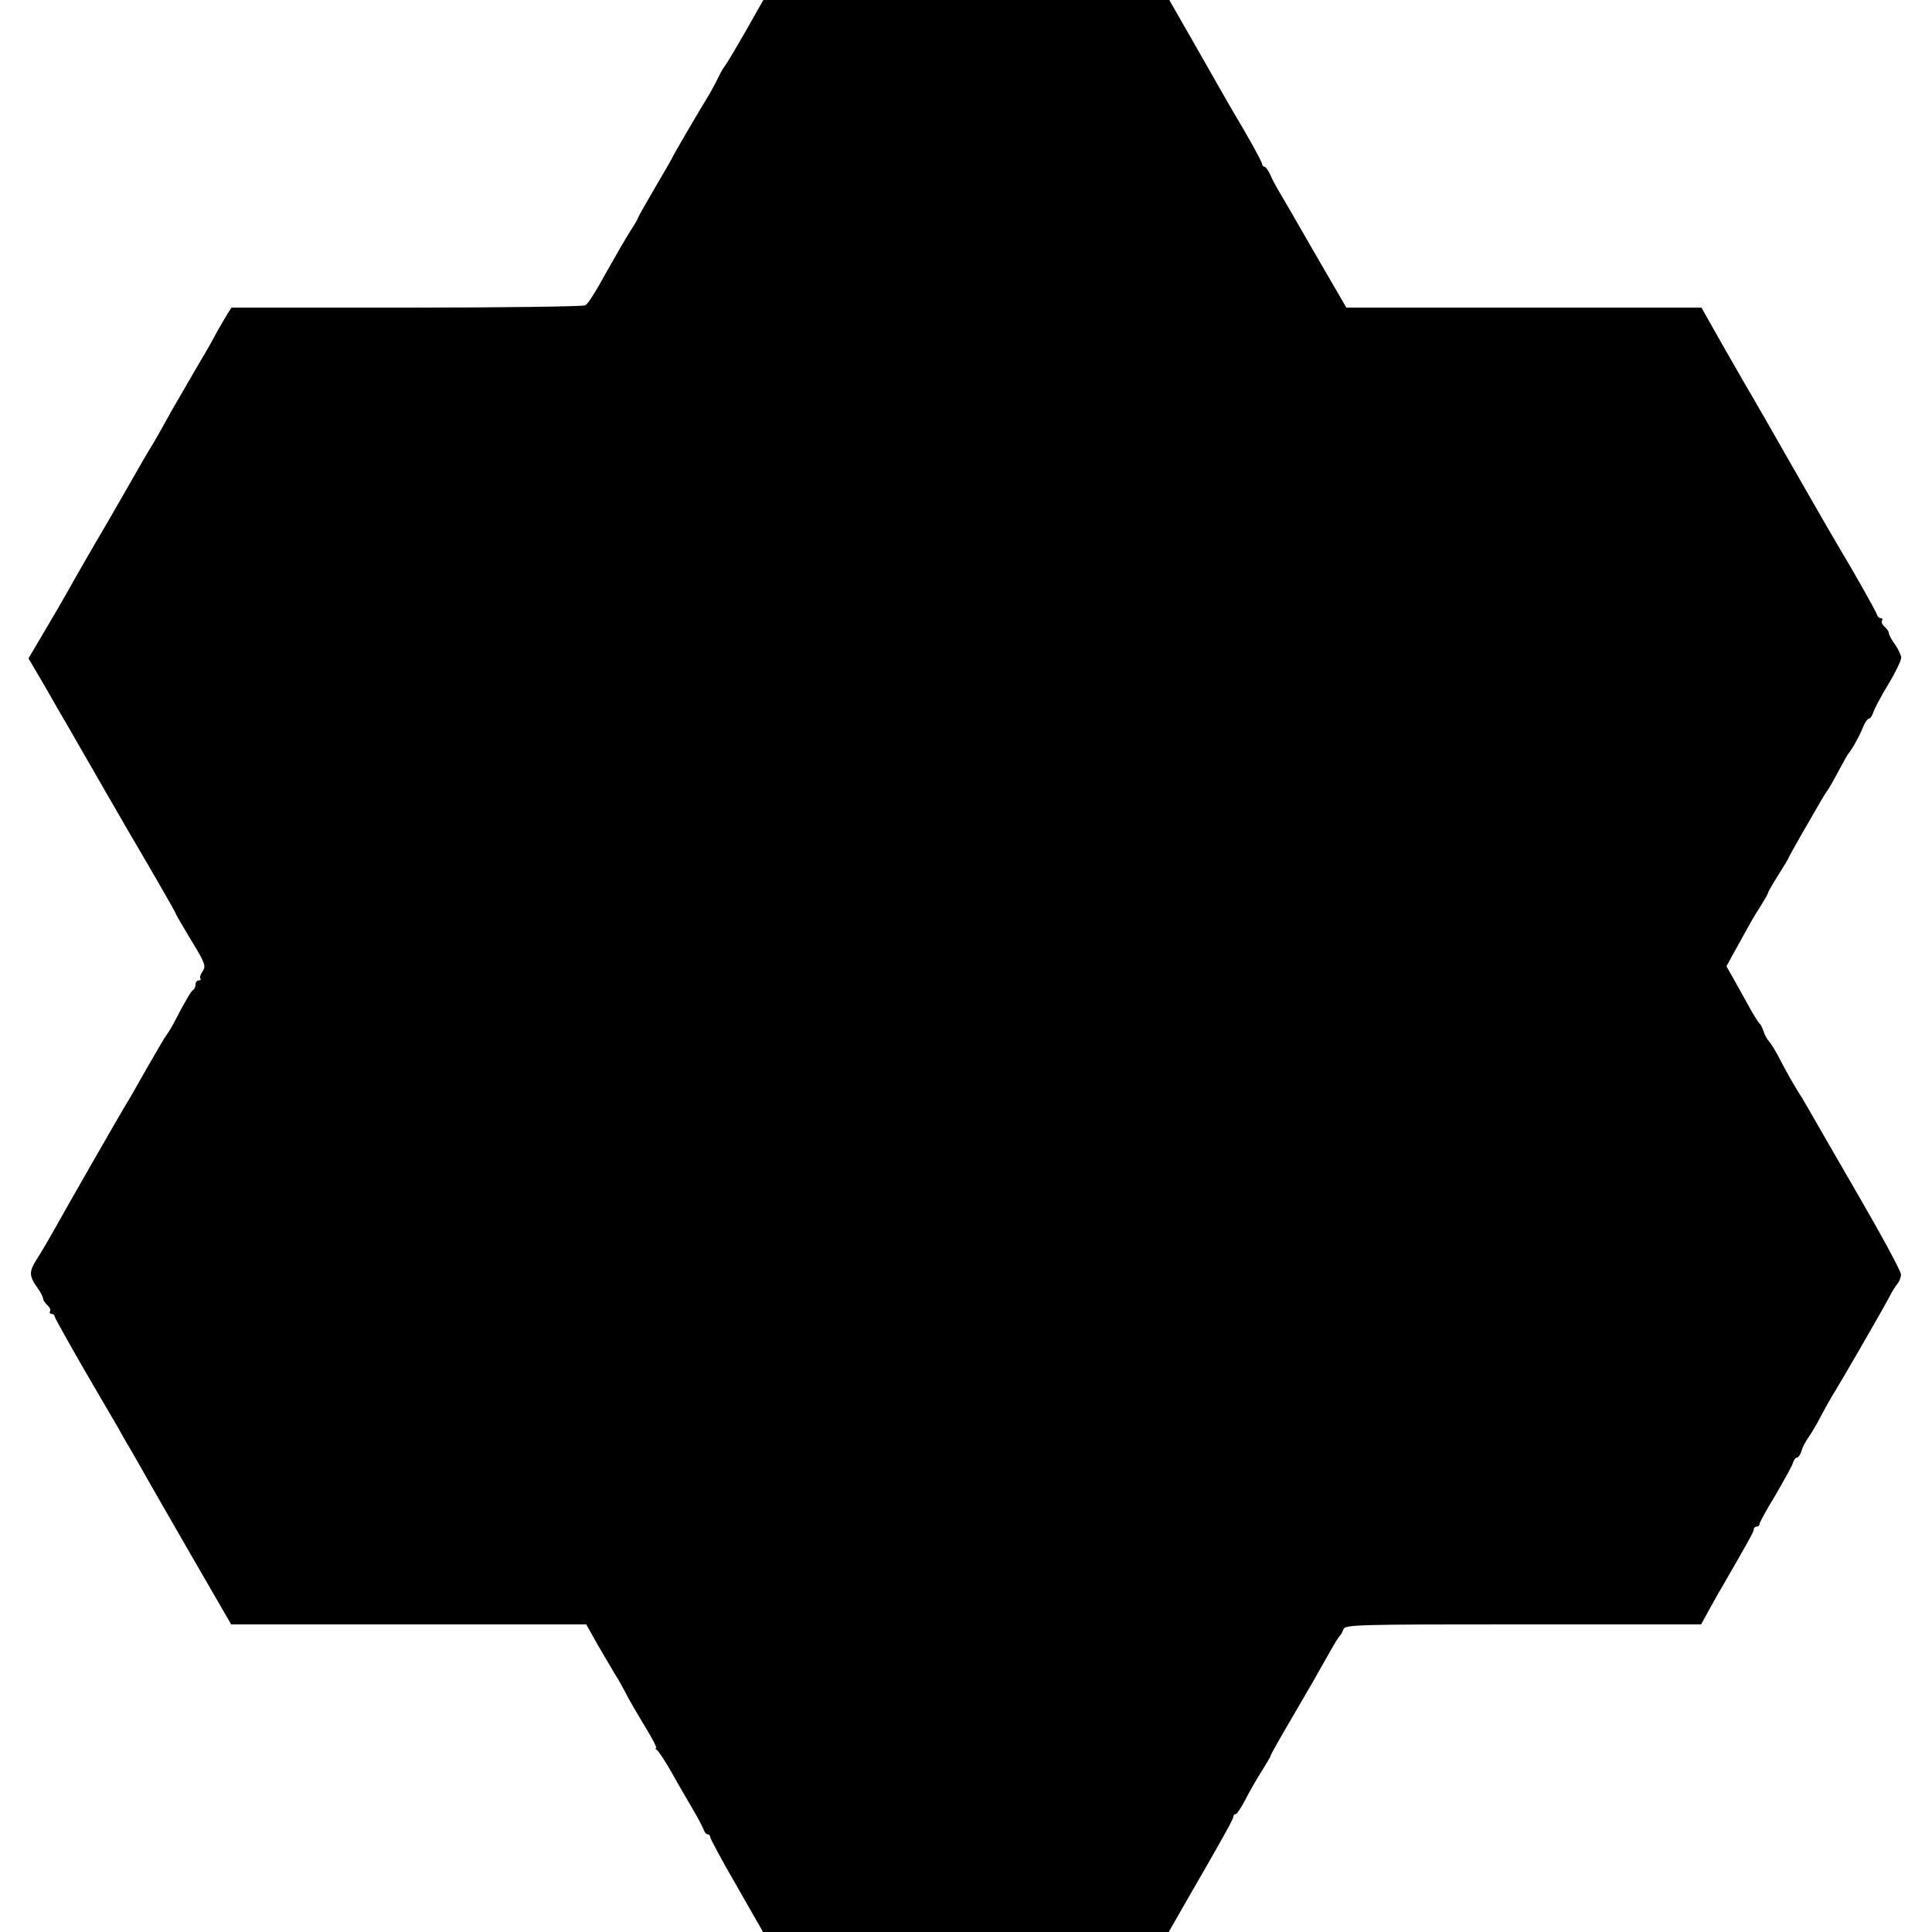 <?xml version="1.0" standalone="no"?>
<!DOCTYPE svg PUBLIC "-//W3C//DTD SVG 20010904//EN"
 "http://www.w3.org/TR/2001/REC-SVG-20010904/DTD/svg10.dtd">
<svg version="1.0" xmlns="http://www.w3.org/2000/svg"
 width="672pt" height="672pt" viewBox="0 0 672 672"
 preserveAspectRatio="xMidYMid meet">
<g transform="translate(0,672) scale(0.1,-0.1)"
fill="#000000" stroke="none">
<path d="M2591 6607 c-35 -61 -67 -114 -70 -117 -3 -3 -14 -21 -23 -40 -9 -19
-24 -46 -32 -60 -39 -63 -126 -213 -126 -215 0 -2 -27 -49 -60 -105 -33 -56
-60 -104 -60 -106 0 -2 -11 -23 -26 -45 -24 -39 -39 -65 -85 -146 -40 -73 -63
-108 -73 -115 -6 -4 -286 -8 -621 -8 l-610 0 -14 -22 c-8 -13 -23 -39 -34 -58
-10 -19 -24 -44 -30 -55 -14 -23 -94 -161 -128 -220 -12 -22 -30 -53 -39 -70
-9 -16 -27 -48 -41 -70 -13 -22 -31 -52 -39 -67 -17 -30 -99 -173 -115 -200
-17 -28 -109 -187 -133 -231 -13 -23 -48 -84 -78 -134 l-55 -93 57 -97 c31
-54 68 -119 83 -144 62 -108 233 -405 242 -419 28 -47 129 -222 129 -225 0 -3
24 -44 54 -94 49 -80 53 -91 41 -109 -8 -11 -11 -22 -8 -26 3 -3 1 -6 -5 -6
-7 0 -12 -6 -12 -14 0 -8 -3 -16 -7 -18 -7 -3 -28 -38 -72 -123 -9 -16 -19
-32 -22 -35 -3 -3 -33 -54 -68 -115 -34 -60 -66 -117 -72 -125 -19 -31 -223
-387 -252 -440 -17 -30 -43 -75 -58 -98 -29 -46 -29 -59 3 -104 10 -14 18 -30
18 -36 0 -5 7 -15 15 -22 8 -7 12 -16 9 -21 -3 -5 0 -9 5 -9 6 0 11 -4 11 -9
0 -4 46 -86 101 -182 56 -96 111 -190 122 -209 10 -19 31 -55 46 -80 14 -25
35 -61 46 -81 11 -20 83 -145 159 -277 l140 -242 618 0 617 0 41 -73 c23 -39
50 -85 60 -102 11 -16 27 -46 37 -65 9 -19 39 -70 65 -113 26 -42 44 -77 40
-77 -4 0 -2 -4 4 -8 5 -4 28 -38 50 -77 21 -38 54 -94 72 -125 18 -30 35 -63
39 -73 3 -9 9 -17 14 -17 5 0 9 -4 9 -9 0 -6 41 -82 92 -170 l92 -161 706 0
705 0 59 103 c134 232 166 290 166 298 0 5 3 9 8 9 4 0 18 21 32 47 13 27 39
71 57 100 18 29 33 54 33 57 0 3 29 55 65 116 67 114 92 158 141 245 15 28 31
52 34 55 4 3 9 13 13 23 6 16 45 17 625 17 l619 0 29 53 c16 28 33 60 39 69
92 159 115 200 115 208 0 6 5 10 10 10 6 0 10 4 10 9 0 5 24 49 54 98 29 50
57 100 61 111 3 12 10 22 15 22 5 0 12 10 16 23 3 12 14 33 24 47 10 14 30 48
44 75 15 28 31 57 36 65 29 46 177 302 201 348 9 18 22 39 29 47 6 7 12 22 12
32 1 10 -66 133 -147 273 -81 140 -159 275 -173 300 -14 25 -33 56 -42 70 -9
14 -32 54 -51 90 -18 36 -39 71 -46 78 -6 6 -15 22 -19 35 -4 12 -10 24 -14
27 -4 3 -22 32 -40 65 -18 33 -43 77 -54 97 l-21 37 29 53 c16 29 37 67 46 83
9 17 28 49 43 72 15 24 27 45 27 48 0 3 16 31 35 61 19 30 35 56 35 58 0 2 22
41 48 87 27 46 55 95 63 109 8 14 19 32 25 40 6 8 24 40 40 70 16 30 31 57 34
60 10 10 41 66 51 93 6 15 15 27 19 27 5 0 12 10 16 23 4 12 27 56 52 97 25
41 45 83 45 93 -1 9 -11 30 -22 46 -12 16 -21 33 -21 39 0 5 -7 15 -15 22 -8
7 -12 16 -9 21 3 5 1 9 -5 9 -5 0 -11 6 -13 13 -2 10 -93 170 -128 227 -5 8
-73 125 -150 260 -77 135 -144 252 -149 260 -5 8 -49 84 -97 168 l-86 152
-618 0 -617 0 -86 148 c-47 81 -93 161 -102 177 -10 17 -28 48 -41 70 -13 22
-30 52 -36 68 -7 15 -16 27 -20 27 -4 0 -8 4 -8 9 0 8 -54 105 -100 181 -5 8
-57 99 -116 203 l-107 187 -706 0 -706 0 -64 -113z"/>
</g>
</svg>
